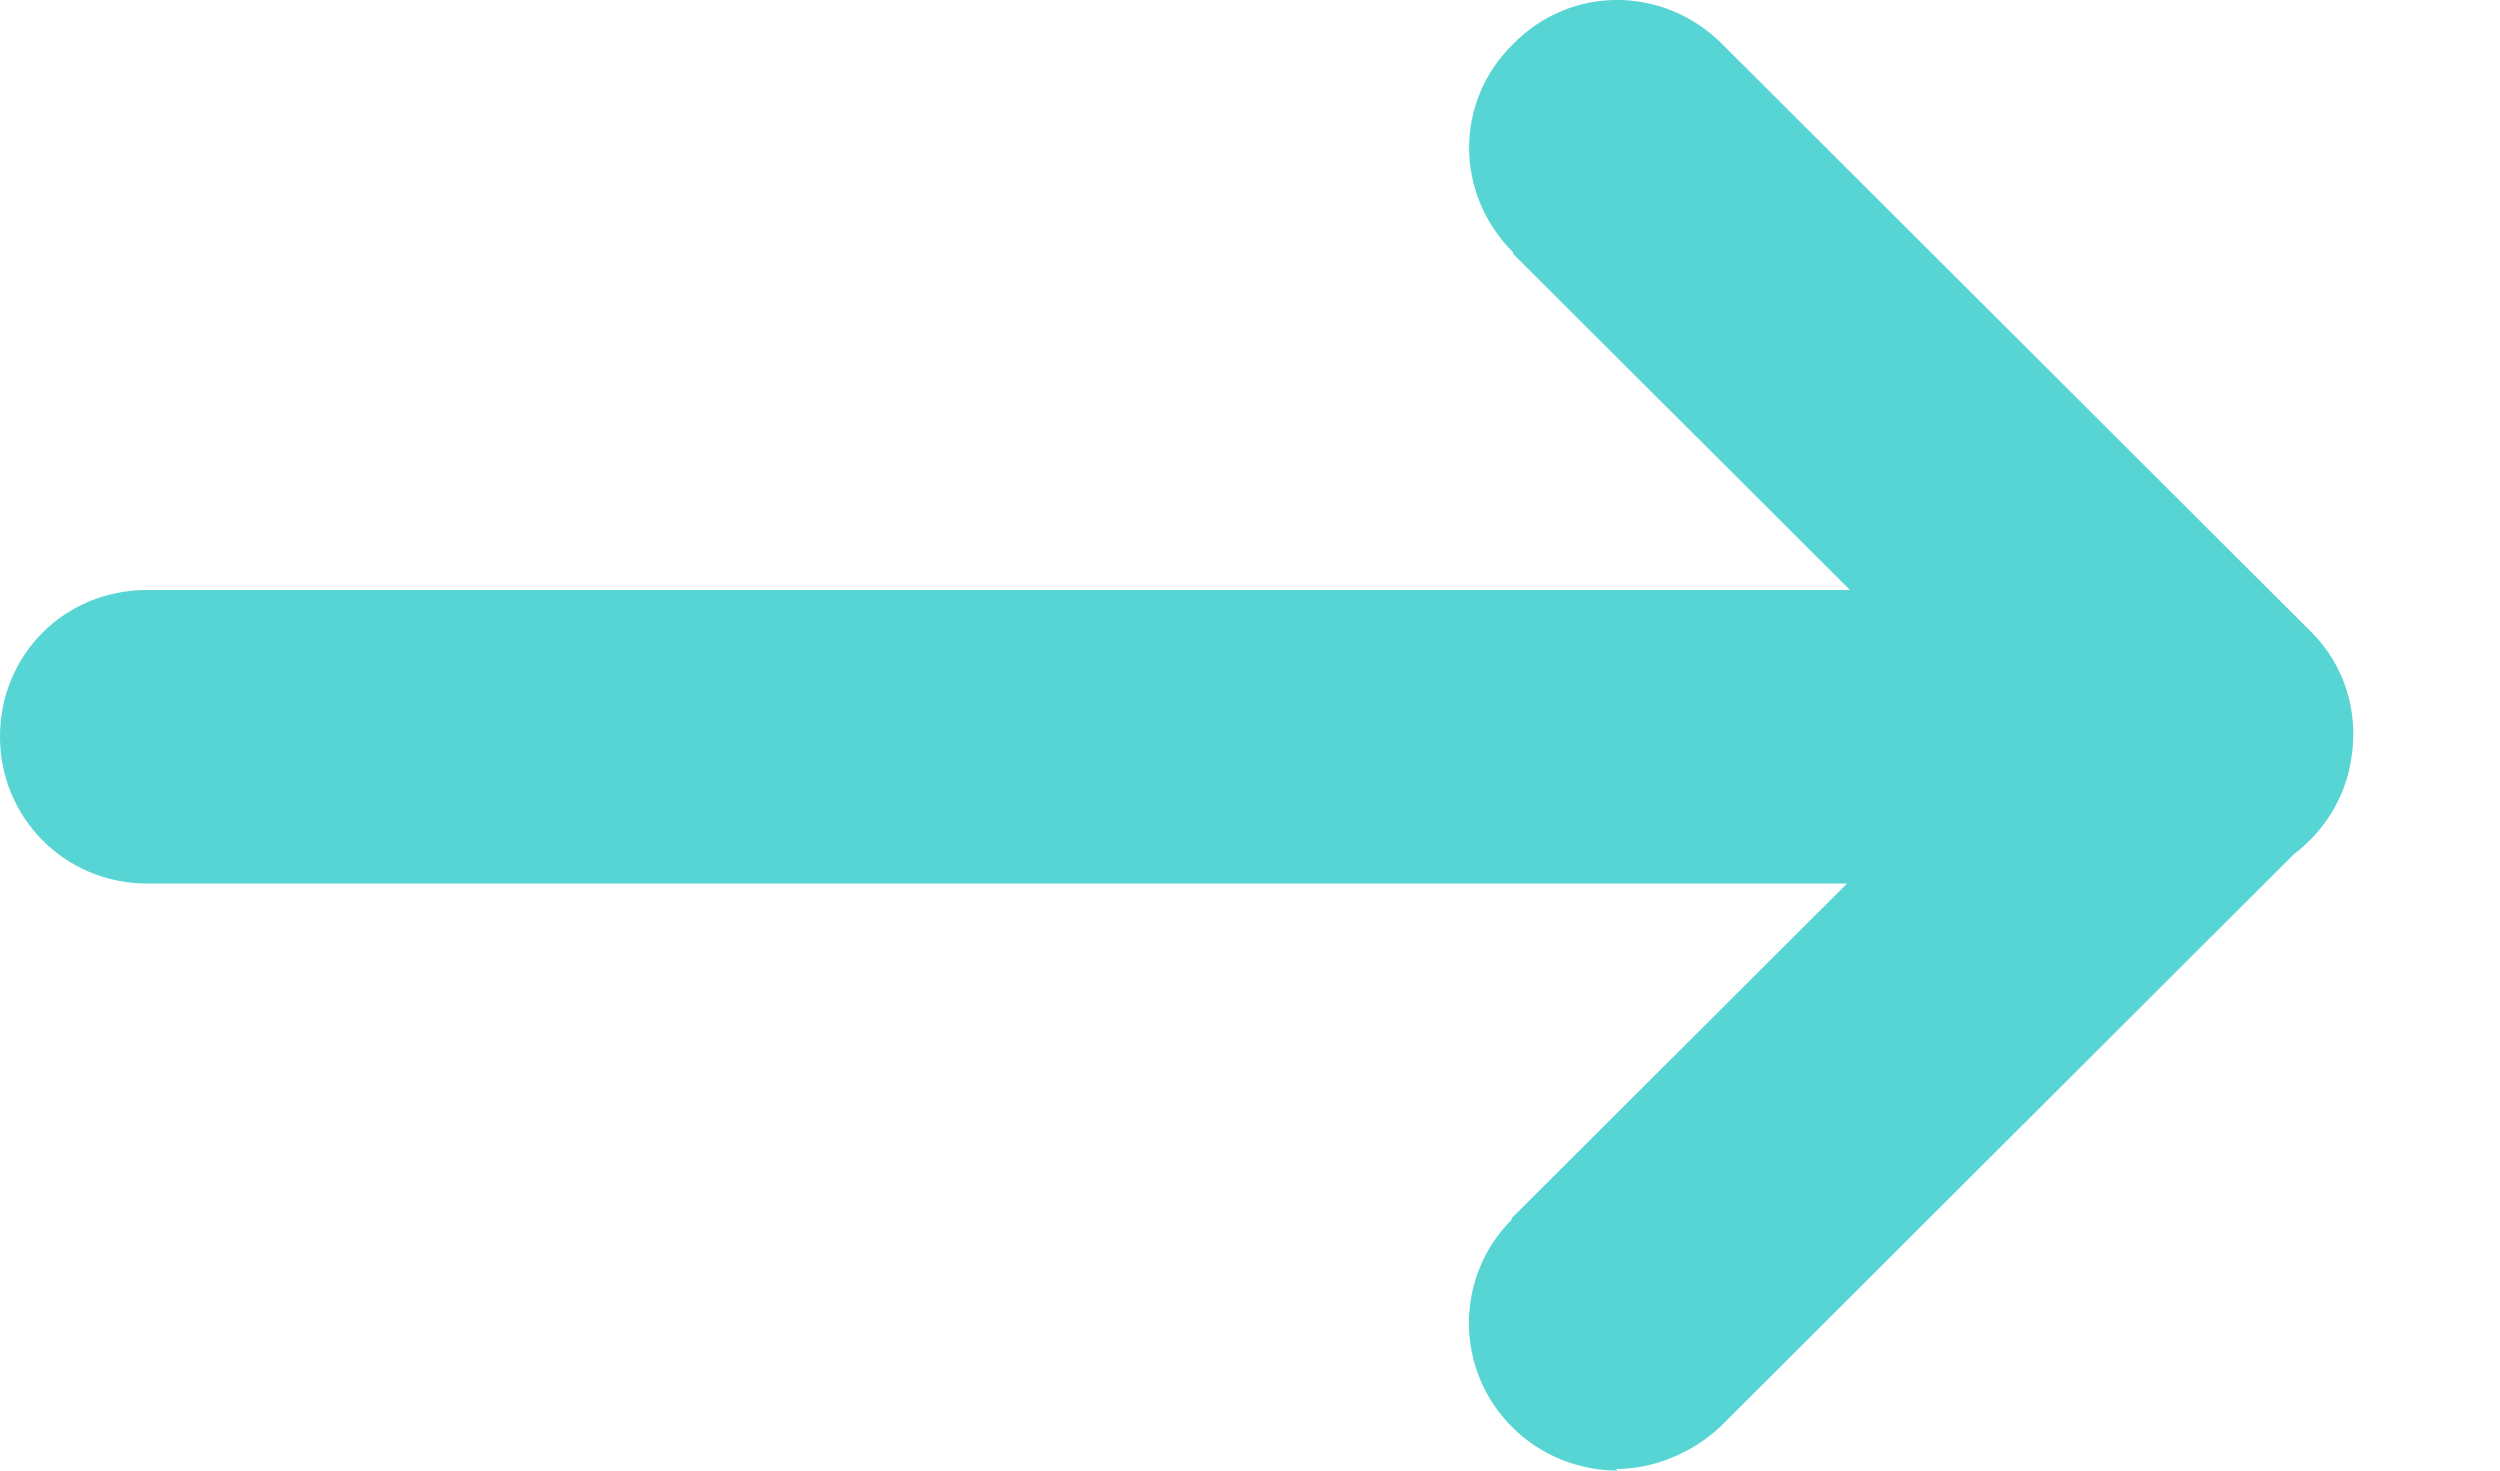 <svg width="17" height="10" viewBox="0 0 17 10" fill="none" xmlns="http://www.w3.org/2000/svg">
<path fill-rule="evenodd" clip-rule="evenodd" d="M12.58 4.012L10.29 1.727V1.717C9.89 1.317 9.89 0.689 10.29 0.299C10.68 -0.1 11.31 -0.1 11.71 0.299L15.71 4.291C15.946 4.521 16.039 4.845 15.99 5.151C15.952 5.418 15.807 5.651 15.6 5.807L11.7 9.7C11.509 9.879 11.249 9.989 10.989 9.989L10.999 10C10.729 10 10.47 9.89 10.29 9.711C9.89 9.321 9.89 8.683 10.28 8.293V8.283L12.56 6.008H1C0.44 6.008 0 5.559 0 5.01C0 4.451 0.44 4.012 1 4.012H12.58Z" fill="#57D4D4"/>
</svg>
